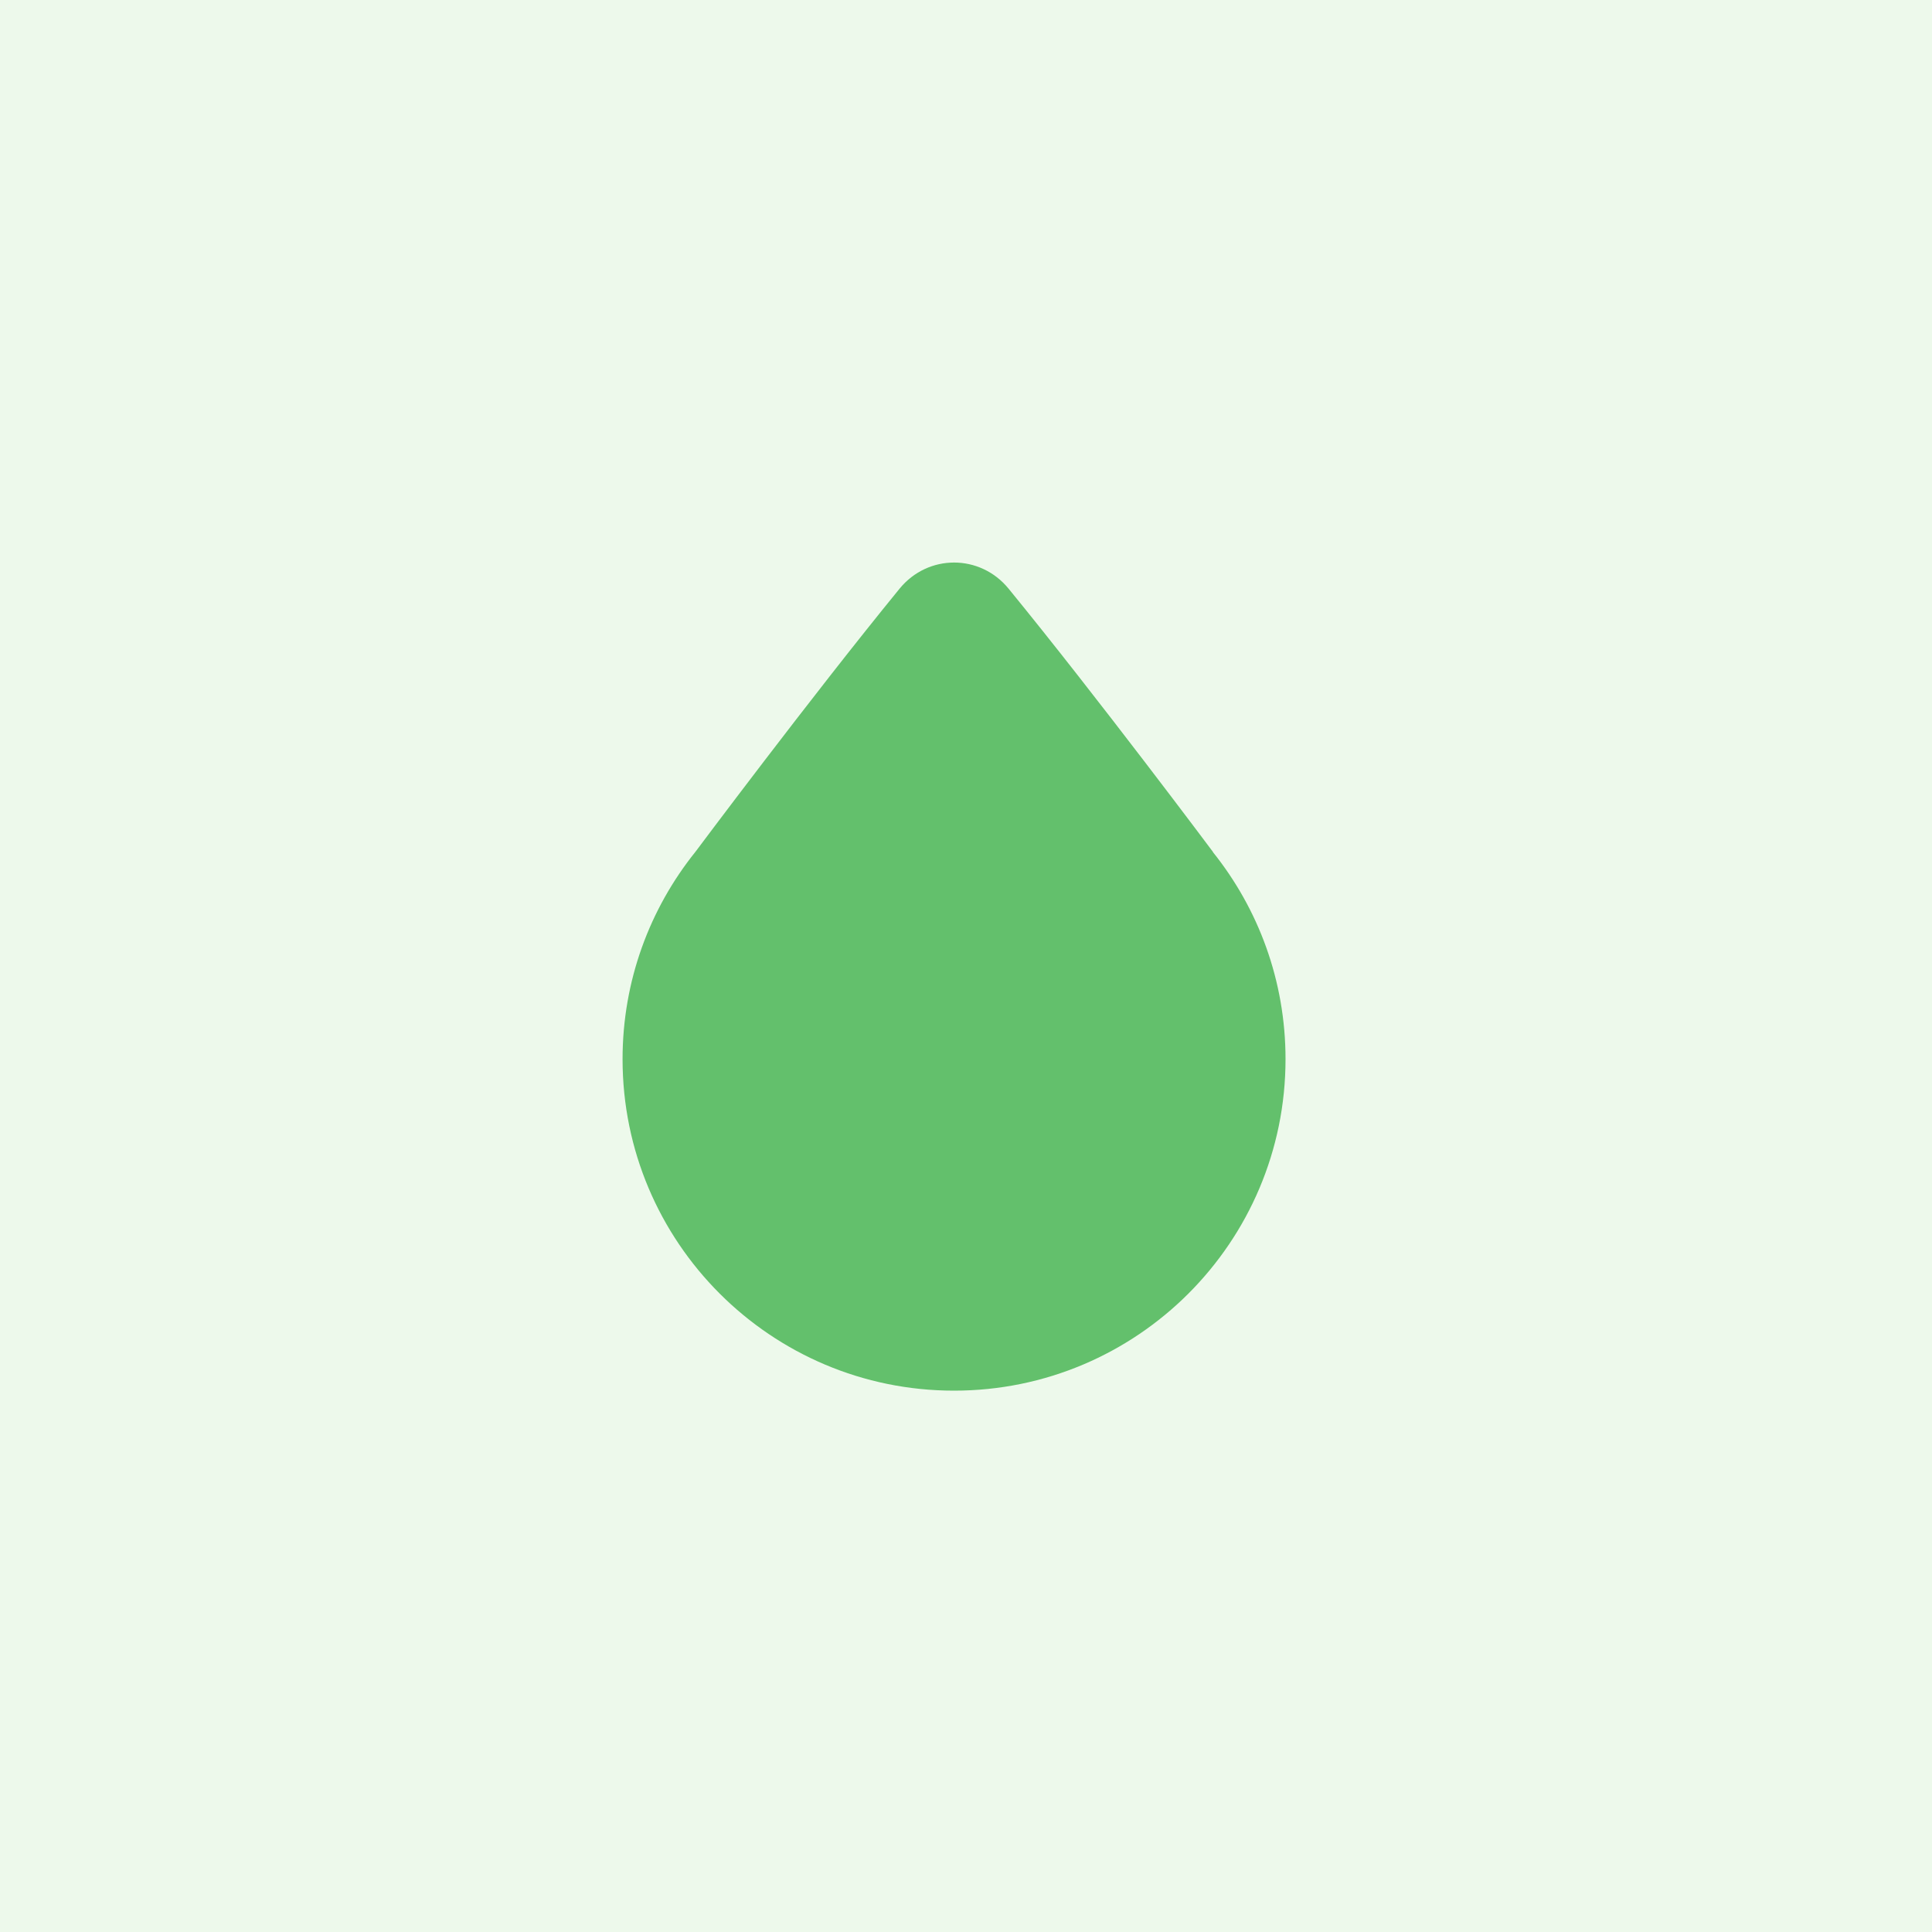 <svg width="80" height="80" viewBox="0 0 80 80" fill="none" xmlns="http://www.w3.org/2000/svg">
<rect width="80" height="80" fill="#EDF9EB"/>
<path d="M50.221 35.279C52.105 37.629 53.231 40.611 53.231 43.857C53.231 51.438 47.086 57.584 39.505 57.584C31.925 57.584 25.779 51.438 25.779 43.857C25.779 40.611 26.906 37.629 28.79 35.279L28.801 35.265C28.801 35.265 33.565 28.886 37.249 24.376C38.427 22.933 40.584 22.933 41.763 24.375C45.459 28.895 50.229 35.279 50.229 35.279H50.221Z" fill="#63C06C"/>
</svg>
